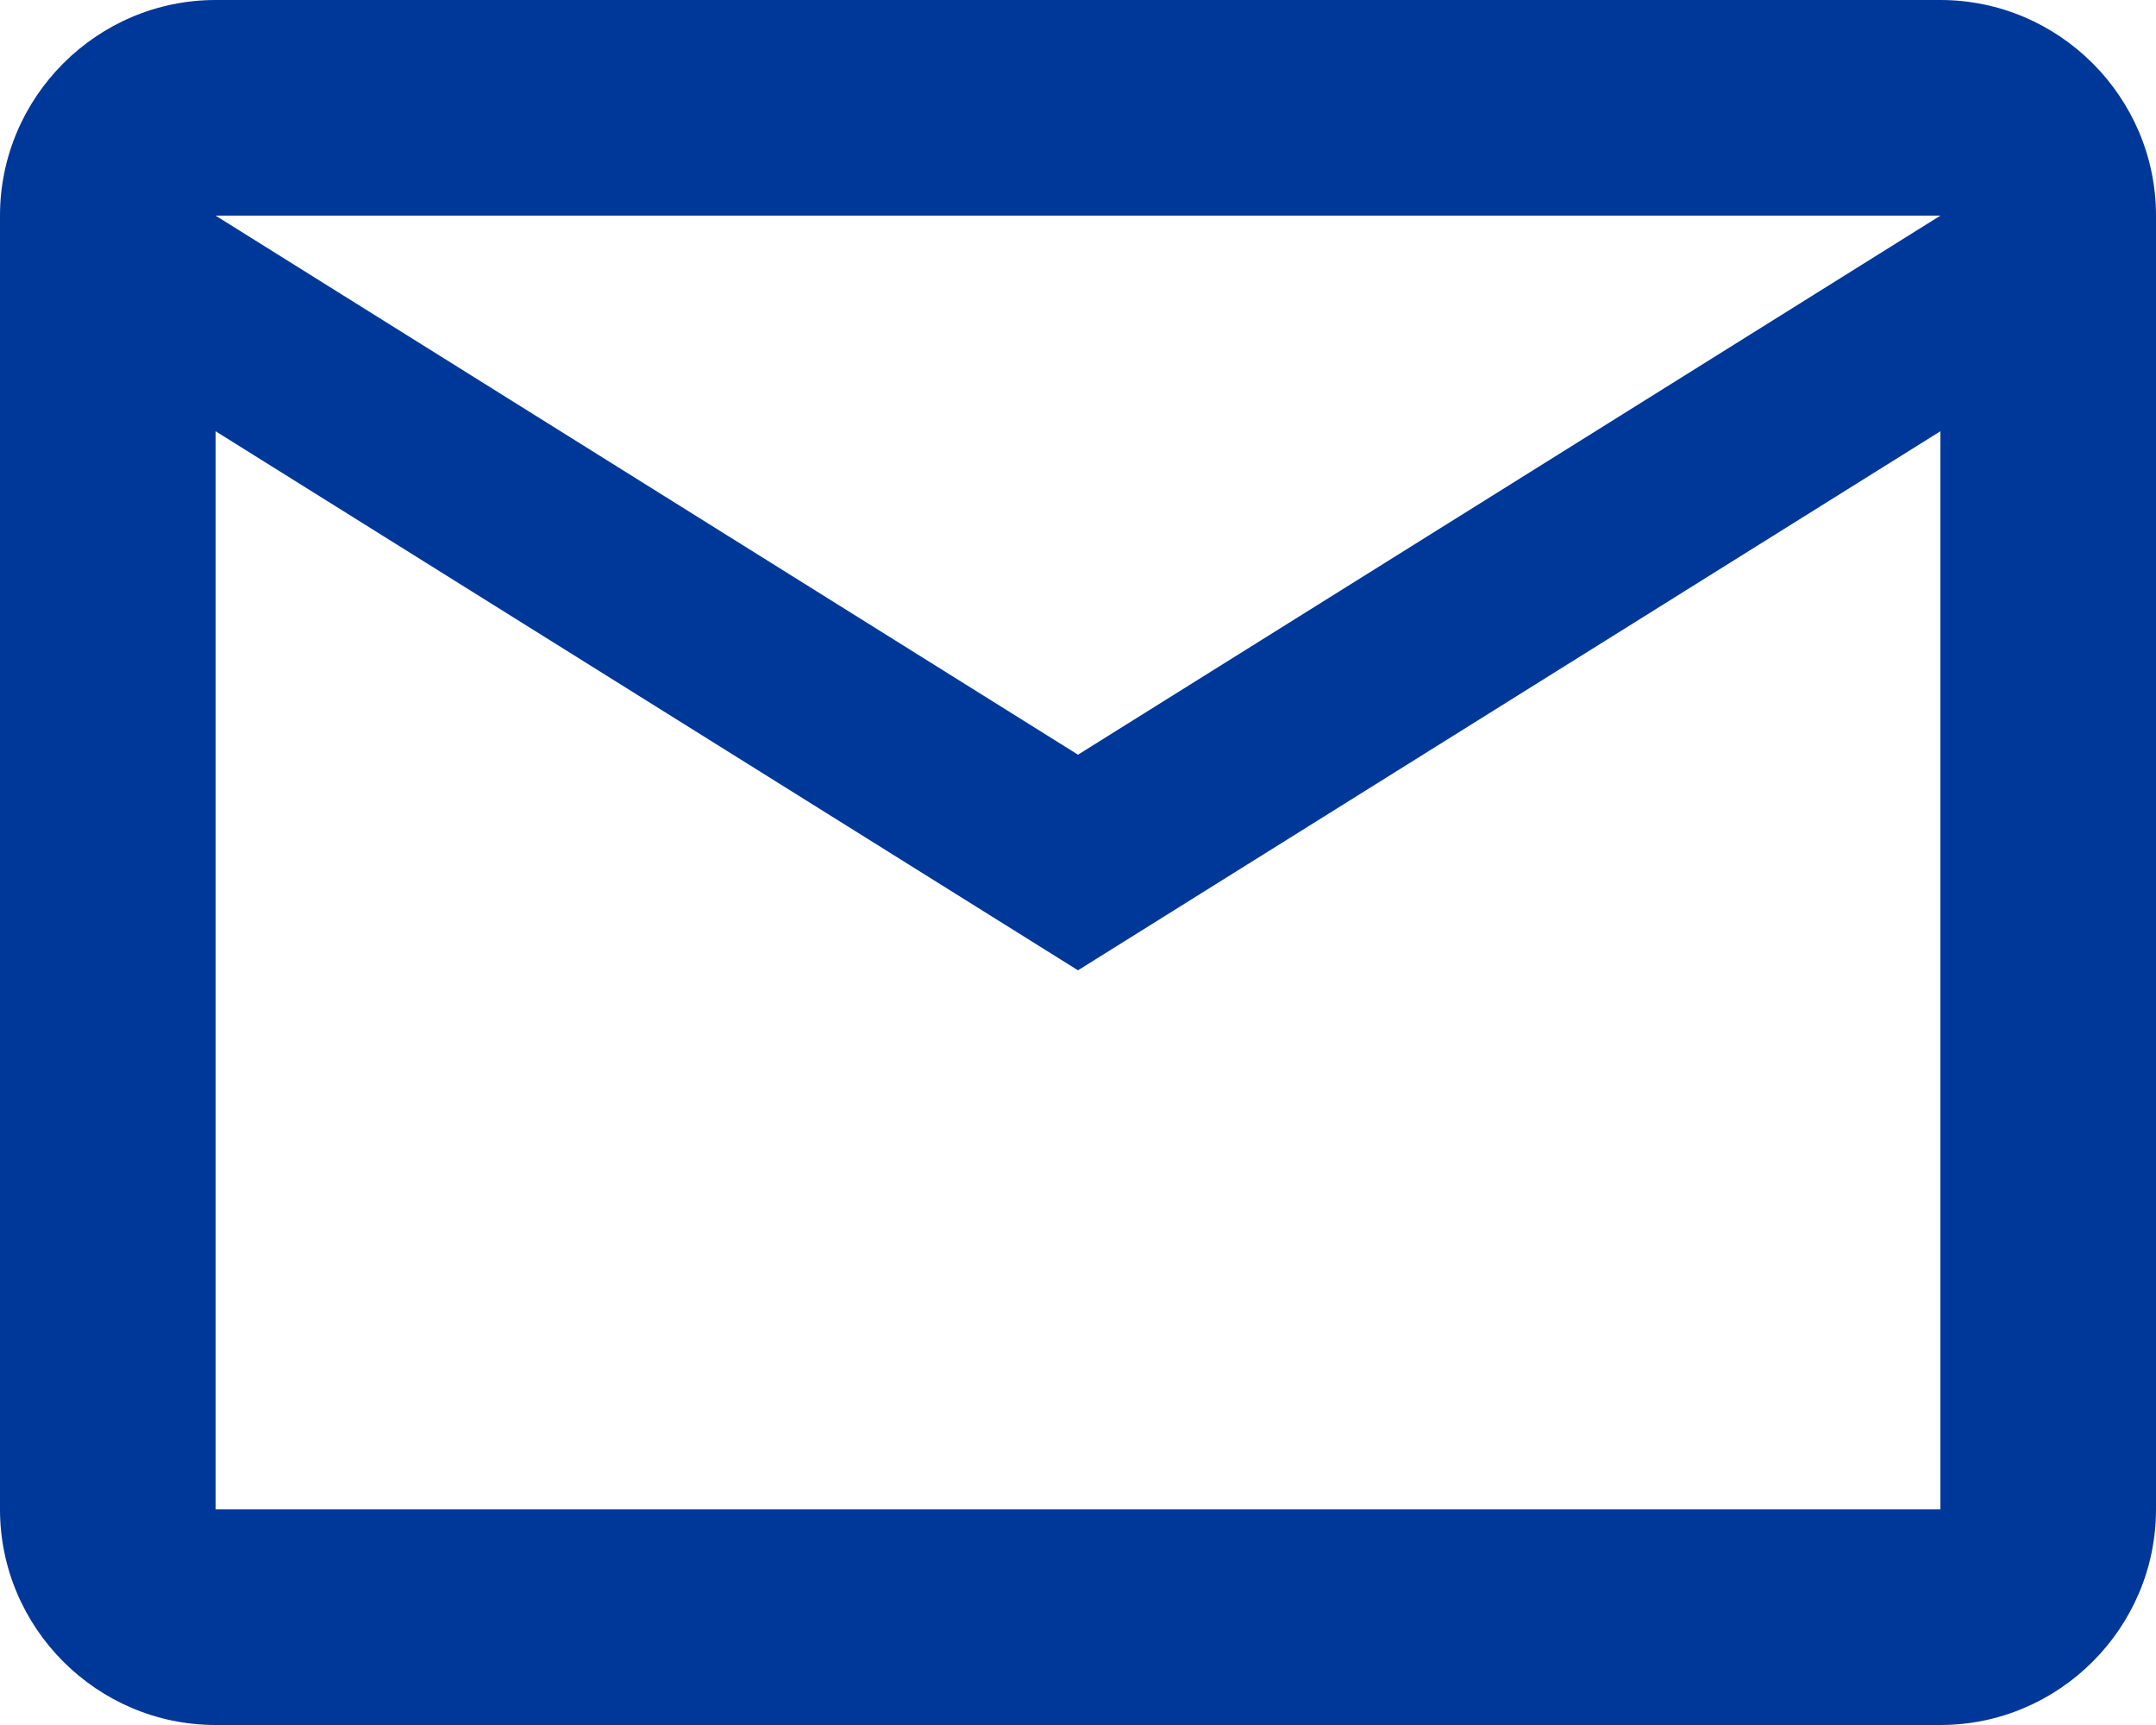 <?xml version="1.0" encoding="UTF-8"?>
<svg xmlns="http://www.w3.org/2000/svg" id="a" viewBox="0 0 30 24">
  <g id="b">
    <g id="c">
      <g id="d">
        <path id="e" d="M30,3c0-1.65-1.35-3-3-3H3C1.35,0,0,1.35,0,3V21c0,1.65,1.35,3,3,3H27c1.65,0,3-1.35,3-3V3Zm-3,0l-12,7.5L3,3H27Zm0,18H3V6l12,7.5,12-7.5v15Z" style="fill:#003899; fill-rule:evenodd;"></path>
      </g>
    </g>
  </g>
</svg>
